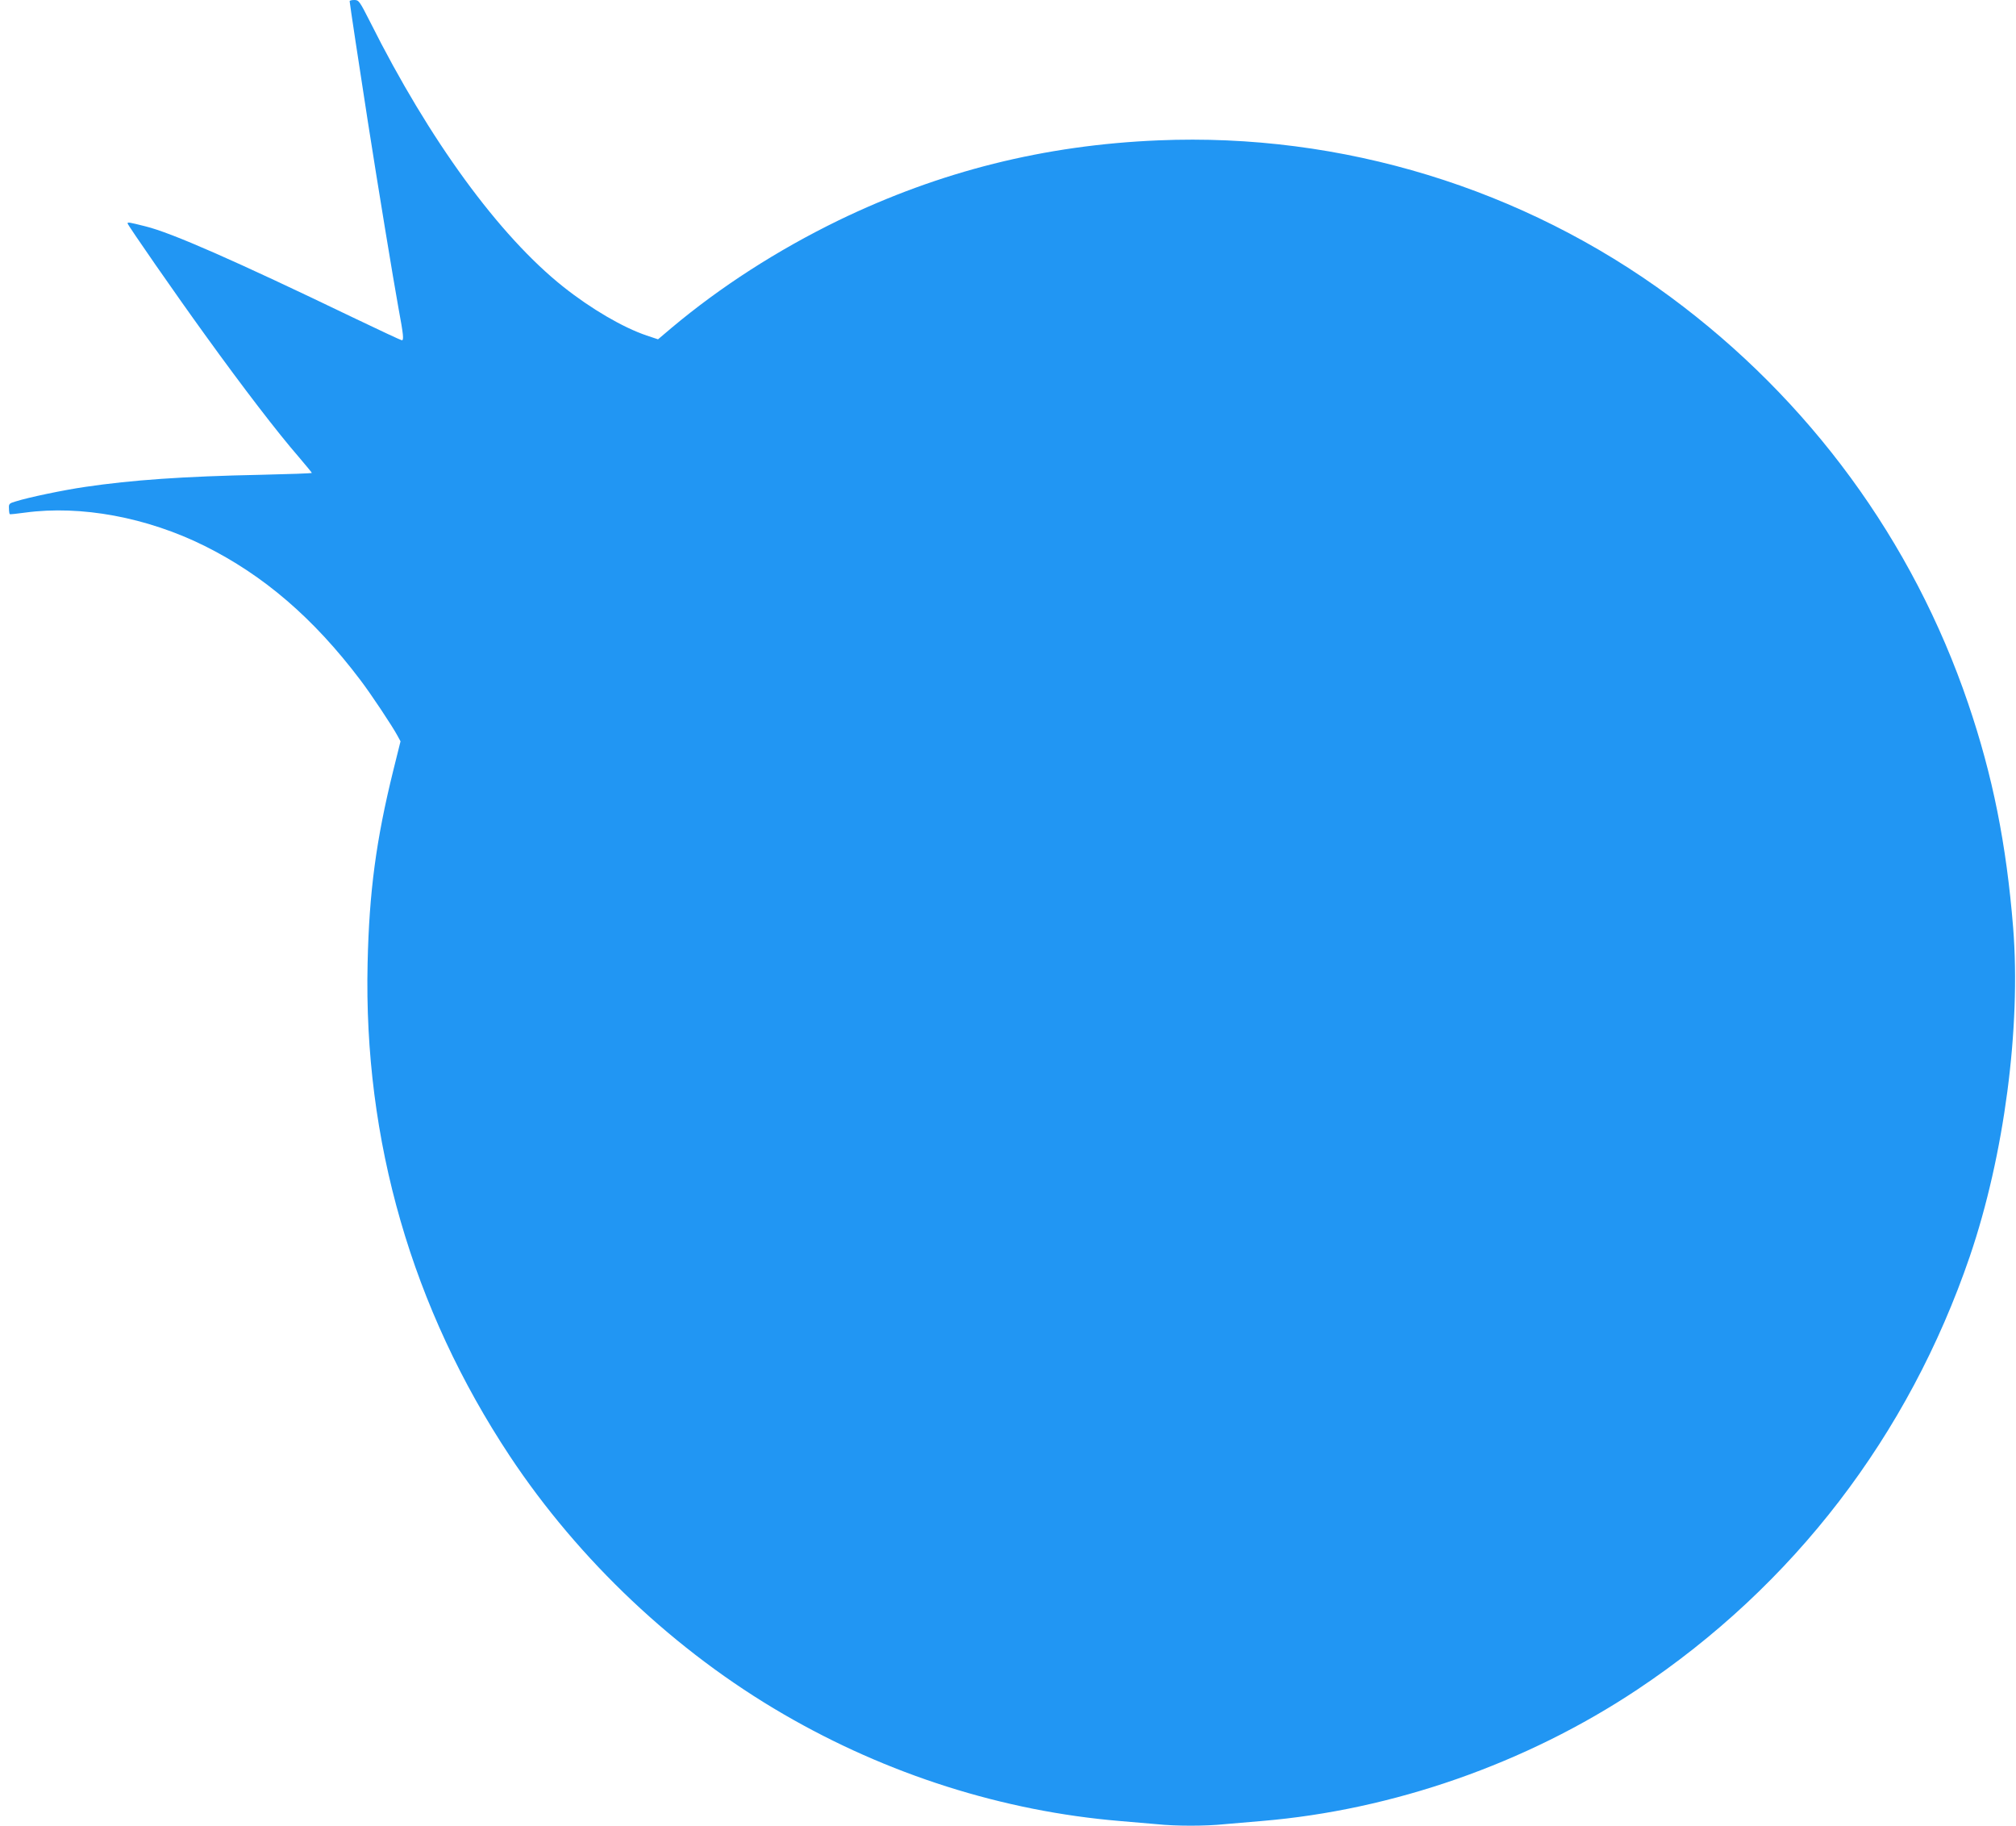 <?xml version="1.0" standalone="no"?>
<!DOCTYPE svg PUBLIC "-//W3C//DTD SVG 20010904//EN"
 "http://www.w3.org/TR/2001/REC-SVG-20010904/DTD/svg10.dtd">
<svg version="1.0" xmlns="http://www.w3.org/2000/svg"
 width="1280pt" height="1159pt" viewBox="0 0 1280 1159"
 preserveAspectRatio="xMidYMid meet">
<g transform="translate(0,1159) scale(0.1,-0.1)"
fill="#2196f3" stroke="none">
<path d="M2220 11582 c0 -10 60 -408 116 -767 65 -416 160 -993 194 -1181 32
-172 35 -204 21 -204 -5 0 -146 66 -313 146 -750 361 -1148 536 -1314 577
-103 26 -114 28 -114 19 0 -10 308 -454 495 -712 238 -330 458 -617 592 -771
45 -53 83 -99 83 -101 0 -3 -145 -8 -322 -12 -494 -10 -819 -33 -1118 -77
-137 -20 -358 -66 -440 -92 -42 -12 -45 -16 -43 -46 0 -18 3 -34 5 -35 1 -2
46 3 98 10 354 48 773 -30 1138 -211 376 -187 693 -459 990 -852 65 -85 204
-294 236 -354 l19 -35 -46 -185 c-109 -441 -153 -770 -163 -1224 -26 -1125
282 -2191 904 -3130 439 -661 1051 -1239 1737 -1637 659 -383 1394 -616 2135
-678 74 -6 179 -15 233 -20 125 -13 309 -13 434 0 54 5 159 14 233 20 833 69
1680 365 2385 834 991 659 1723 1612 2112 2751 218 639 325 1453 275 2085 -43
532 -130 967 -286 1425 -351 1032 -1007 1928 -1890 2580 -935 690 -2087 1043
-3251 994 -724 -30 -1386 -196 -2031 -508 -390 -190 -750 -422 -1061 -683
l-85 -72 -72 24 c-151 51 -354 170 -529 309 -408 324 -852 933 -1226 1680 -68
134 -73 141 -101 141 -17 0 -30 -3 -30 -8z"/>
</g>
</svg>
